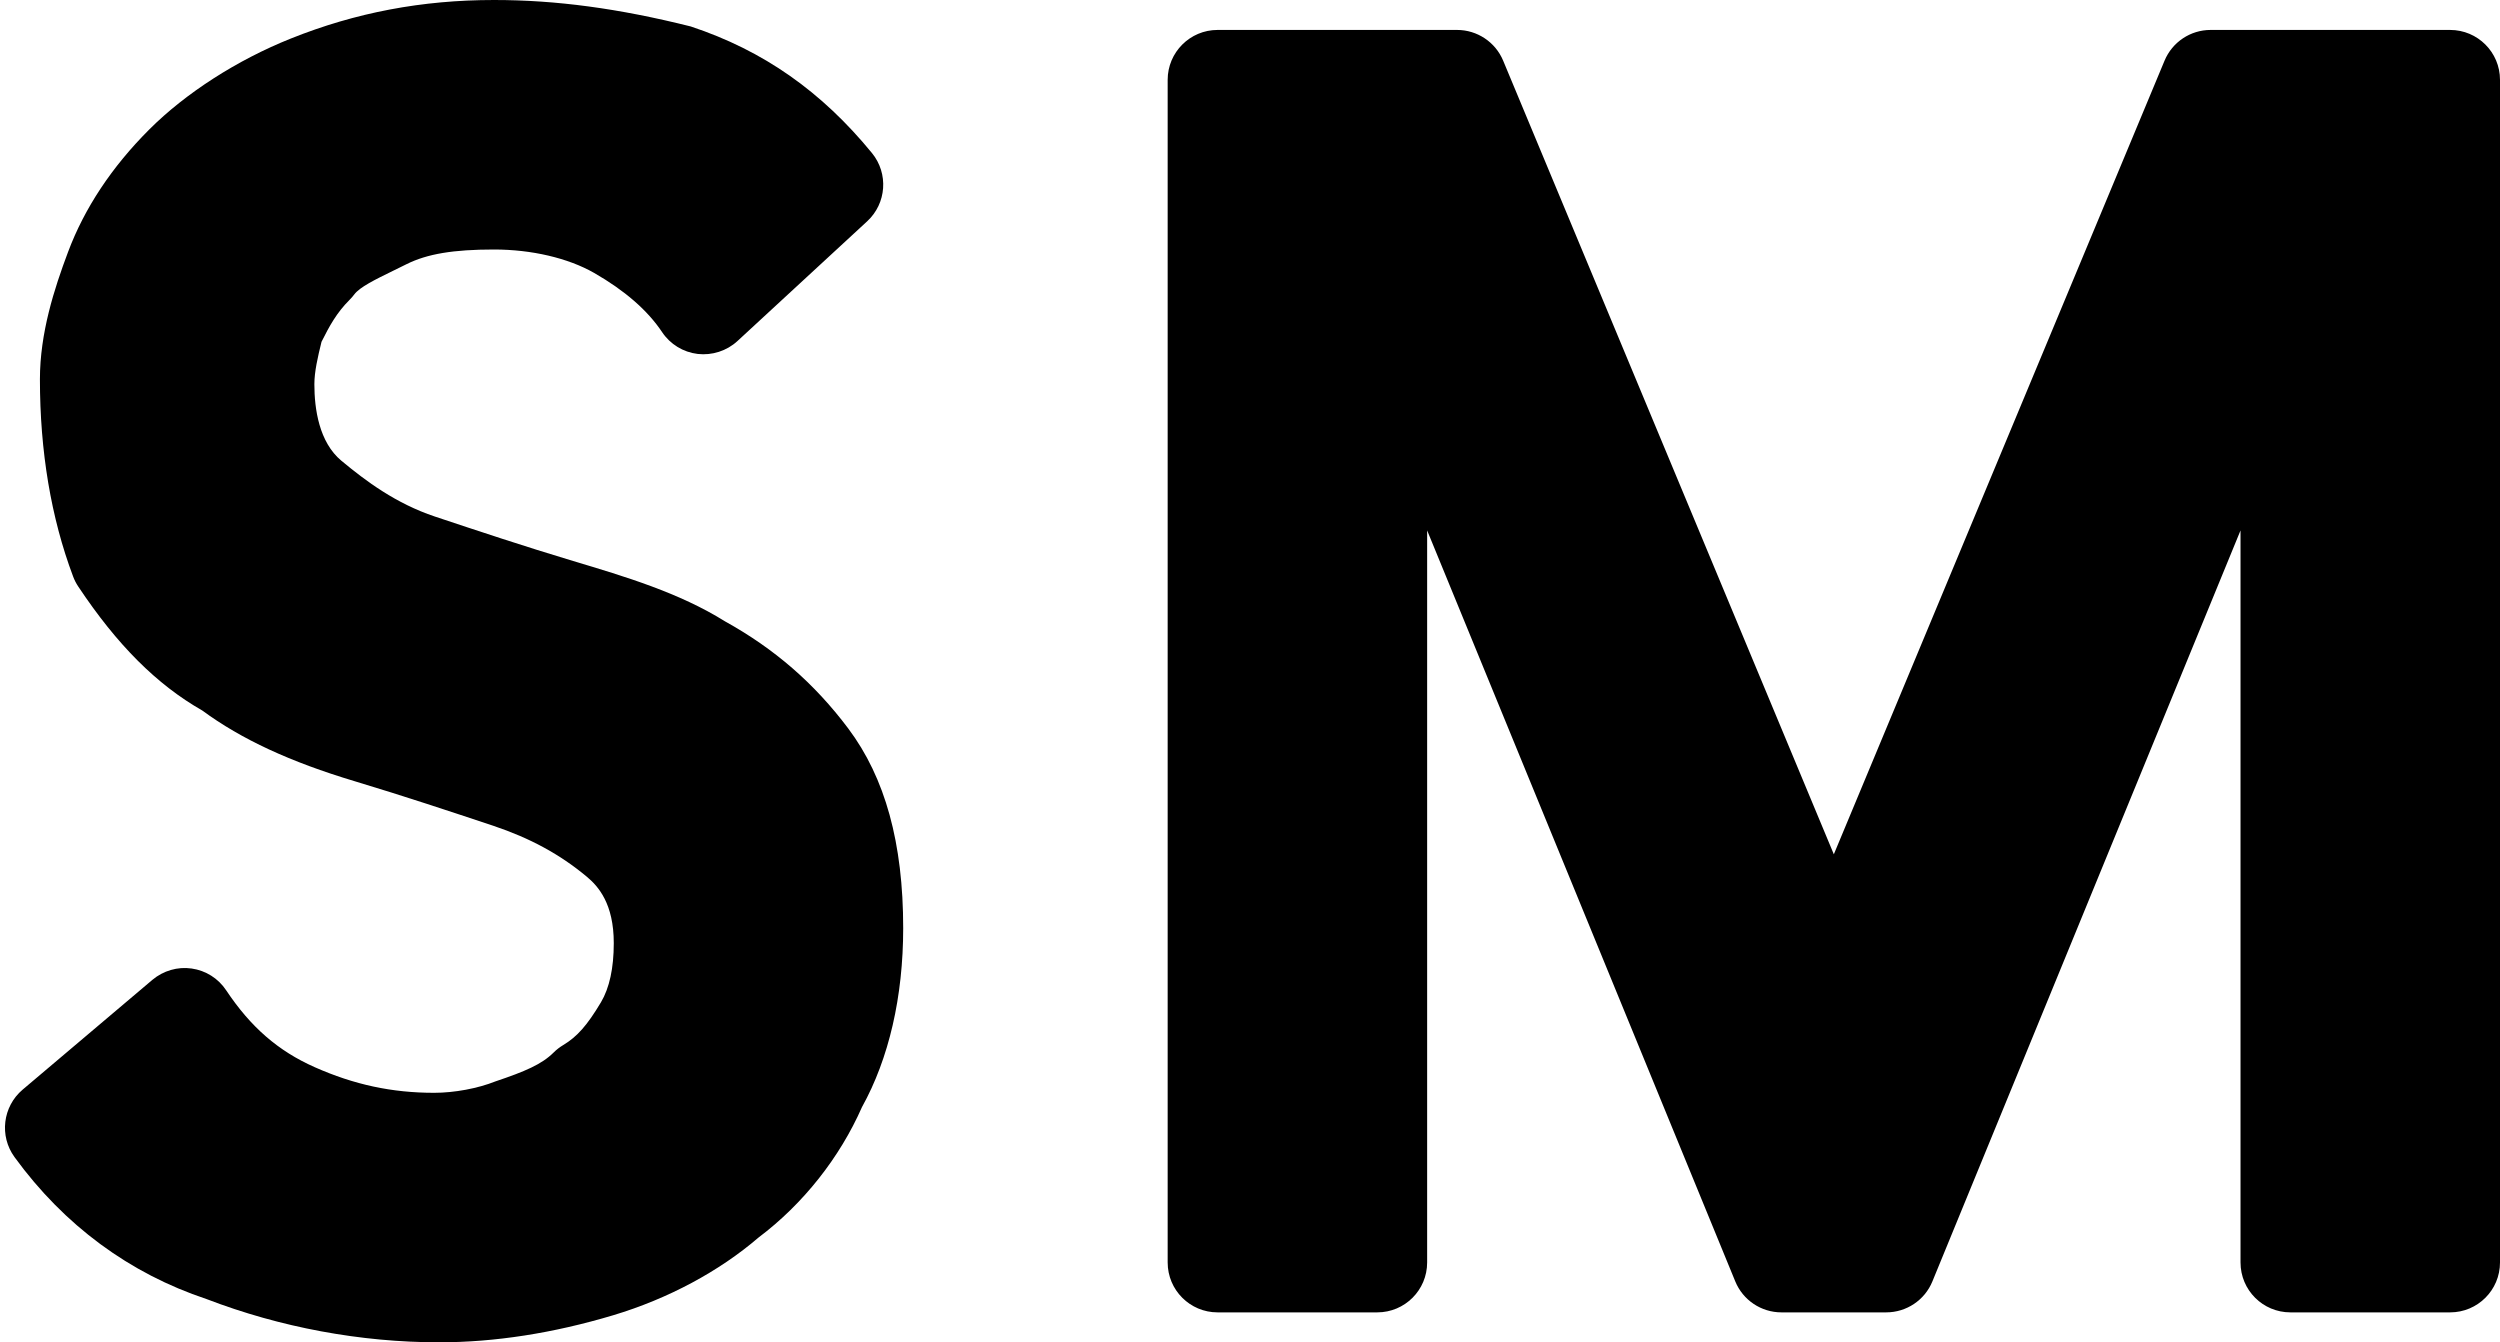 <?xml version="1.0" encoding="UTF-8"?><svg xmlns="http://www.w3.org/2000/svg" xmlns:xlink="http://www.w3.org/1999/xlink" height="26.9" preserveAspectRatio="xMidYMid meet" version="1.0" viewBox="-0.1 12.4 50.1 26.9" width="50.1" zoomAndPan="magnify"><g id="change1_1"><path d="M8.7,39.3c-1.574,0-3.185-0.3-4.659-0.866c-1.544-0.514-2.854-1.477-3.85-2.846c-0.308-0.423-0.237-1.013,0.163-1.352 l2.6-2.2c0.218-0.183,0.506-0.268,0.786-0.227c0.283,0.04,0.534,0.198,0.692,0.436c0.493,0.739,1.04,1.215,1.774,1.541 C6.996,34.137,7.756,34.3,8.6,34.3c0.406,0,0.877-0.088,1.229-0.229c0.591-0.199,0.927-0.341,1.166-0.579 c0.058-0.058,0.122-0.107,0.192-0.149c0.279-0.168,0.478-0.392,0.756-0.857C12.113,32.2,12.2,31.802,12.2,31.3 c0-0.79-0.309-1.138-0.541-1.331c-0.538-0.449-1.134-0.772-1.875-1.021c-0.891-0.296-1.782-0.593-2.772-0.891 c-1.299-0.39-2.273-0.841-3.058-1.418c-0.914-0.522-1.706-1.313-2.486-2.485c-0.042-0.063-0.078-0.132-0.104-0.204 C0.923,22.776,0.7,21.447,0.7,20c0-0.924,0.285-1.809,0.564-2.551c0.329-0.878,0.877-1.705,1.629-2.456 c0.728-0.728,1.762-1.392,2.836-1.821C7.027,12.652,8.359,12.4,9.8,12.4c1.243,0,2.496,0.168,3.942,0.53 c1.461,0.484,2.625,1.307,3.632,2.537c0.335,0.41,0.293,1.009-0.096,1.368l-2.6,2.4c-0.215,0.198-0.508,0.291-0.797,0.258 c-0.291-0.035-0.551-0.195-0.713-0.438c-0.291-0.437-0.75-0.835-1.364-1.187C11.283,17.571,10.553,17.4,9.8,17.4 c-0.815,0-1.34,0.088-1.753,0.294l-0.268,0.132C7.421,18.001,7.111,18.152,7,18.3c-0.028,0.038-0.06,0.074-0.094,0.108 c-0.259,0.259-0.402,0.521-0.563,0.842C6.267,19.559,6.2,19.85,6.2,20.1c0,0.494,0.094,1.16,0.54,1.532 c0.489,0.407,1.094,0.859,1.876,1.12c0.9,0.3,1.787,0.595,2.771,0.891c1.045,0.313,2.127,0.637,3.042,1.209 c0.989,0.548,1.788,1.239,2.47,2.147C17.64,27.987,18,29.296,18,31c0,1.373-0.286,2.613-0.826,3.586 C16.731,35.593,16,36.524,15.101,37.2c-0.784,0.674-1.809,1.227-2.914,1.558C10.987,39.117,9.814,39.3,8.7,39.3z" fill="inherit"/><path d="M49,38.7h-3.2c-0.553,0-1-0.447-1-1V23.03l-6.175,15.05c-0.153,0.375-0.52,0.62-0.925,0.62H35.6 c-0.405,0-0.771-0.245-0.925-0.62L28.5,23.03V37.7c0,0.553-0.447,1-1,1h-3.2c-0.552,0-1-0.447-1-1V14c0-0.552,0.448-1,1-1h4.8 c0.403,0,0.768,0.243,0.923,0.615l6.627,15.905l6.628-15.905C43.433,13.243,43.797,13,44.2,13H49c0.553,0,1,0.448,1,1v23.7 C50,38.253,49.553,38.7,49,38.7z" fill="inherit"/></g></svg>